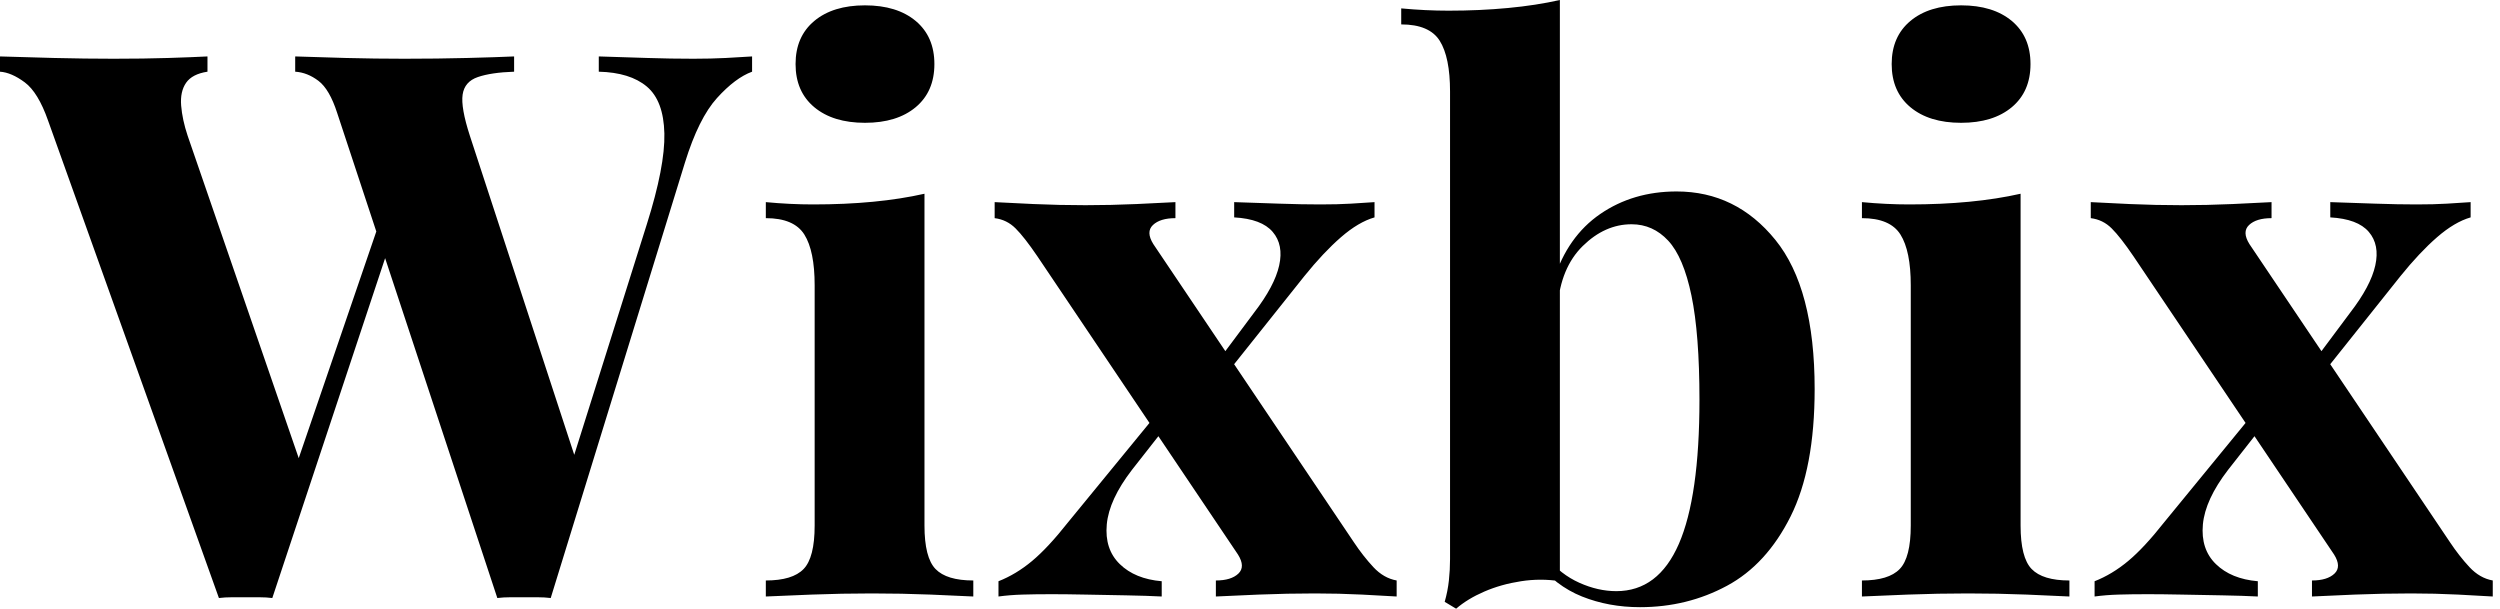 <svg baseProfile="full" height="28" version="1.1" viewBox="0 0 115 28" width="115" xmlns="http://www.w3.org/2000/svg" xmlns:ev="http://www.w3.org/2001/xml-events" xmlns:xlink="http://www.w3.org/1999/xlink"><defs /><g><path d="M34.175 2.596V3.298Q33.404 3.579 32.561 4.509Q31.719 5.439 31.088 7.474L24.912 27.509Q24.632 27.474 24.316 27.474Q24.0 27.474 23.684 27.474Q23.368 27.474 23.053 27.474Q22.737 27.474 22.456 27.509L15.088 5.193Q14.737 4.105 14.228 3.719Q13.719 3.333 13.158 3.298V2.596Q14.14 2.632 15.491 2.667Q16.842 2.702 18.175 2.702Q19.719 2.702 21.07 2.667Q22.421 2.632 23.228 2.596V3.298Q22.175 3.333 21.561 3.544Q20.947 3.754 20.86 4.351Q20.772 4.947 21.193 6.246L26.175 21.474L25.368 22.912L29.333 10.316Q30.175 7.649 30.14 6.14Q30.105 4.632 29.333 3.982Q28.561 3.333 27.123 3.298V2.596Q28.316 2.632 29.368 2.667Q30.421 2.702 31.474 2.702Q32.281 2.702 32.965 2.667Q33.649 2.632 34.175 2.596ZM9.123 2.596V3.298Q8.421 3.404 8.14 3.807Q7.86 4.211 7.912 4.86Q7.965 5.509 8.211 6.246L13.579 21.825L12.632 23.088L17.123 9.965L17.614 10.912L12.105 27.509Q11.825 27.474 11.509 27.474Q11.193 27.474 10.877 27.474Q10.561 27.474 10.246 27.474Q9.93 27.474 9.649 27.509L1.789 5.544Q1.333 4.246 0.719 3.789Q0.105 3.333 -0.421 3.298V2.596Q0.632 2.632 2.07 2.667Q3.509 2.702 4.807 2.702Q6.211 2.702 7.316 2.667Q8.421 2.632 9.123 2.596Z M39.368 0.246Q40.842 0.246 41.702 0.965Q42.561 1.684 42.561 2.947Q42.561 4.211 41.702 4.93Q40.842 5.649 39.368 5.649Q37.895 5.649 37.035 4.93Q36.175 4.211 36.175 2.947Q36.175 1.684 37.035 0.965Q37.895 0.246 39.368 0.246ZM42.105 8.912V24.175Q42.105 25.649 42.614 26.175Q43.123 26.702 44.351 26.702V27.439Q43.719 27.404 42.386 27.351Q41.053 27.298 39.684 27.298Q38.316 27.298 36.912 27.351Q35.509 27.404 34.807 27.439V26.702Q36.035 26.702 36.544 26.175Q37.053 25.649 37.053 24.175V13.123Q37.053 11.544 36.579 10.789Q36.105 10.035 34.807 10.035V9.298Q35.93 9.404 36.982 9.404Q38.456 9.404 39.737 9.281Q41.018 9.158 42.105 8.912Z M53.649 9.298V10.035Q52.947 10.035 52.614 10.351Q52.281 10.667 52.632 11.228L61.86 24.947Q62.281 25.579 62.754 26.088Q63.228 26.596 63.825 26.702V27.439Q63.298 27.404 62.228 27.351Q61.158 27.298 60.07 27.298Q58.807 27.298 57.474 27.351Q56.14 27.404 55.509 27.439V26.702Q56.211 26.702 56.544 26.386Q56.877 26.07 56.526 25.509L47.298 11.789Q46.702 10.912 46.298 10.509Q45.895 10.105 45.333 10.035V9.298Q45.93 9.333 47.123 9.386Q48.316 9.439 49.509 9.439Q50.667 9.439 51.86 9.386Q53.053 9.333 53.649 9.298ZM52.842 18.982Q52.842 18.982 52.895 19.193Q52.947 19.404 53.0 19.614Q53.053 19.825 53.053 19.825L51.649 21.614Q50.596 22.982 50.491 24.123Q50.386 25.263 51.088 25.947Q51.789 26.632 53.018 26.737V27.439Q52.351 27.404 51.386 27.386Q50.421 27.368 49.509 27.351Q48.596 27.333 47.965 27.333Q47.193 27.333 46.614 27.351Q46.035 27.368 45.509 27.439V26.737Q46.316 26.421 47.053 25.807Q47.789 25.193 48.702 24.035ZM62.807 9.298V10.0Q62.07 10.211 61.263 10.912Q60.456 11.614 59.579 12.702L55.719 17.544Q55.719 17.544 55.667 17.351Q55.614 17.158 55.561 16.947Q55.509 16.737 55.509 16.737L57.263 14.386Q58.211 13.158 58.421 12.211Q58.632 11.263 58.123 10.667Q57.614 10.07 56.351 10.0V9.298Q57.368 9.333 58.421 9.368Q59.474 9.404 60.316 9.404Q61.123 9.404 61.719 9.368Q62.316 9.333 62.807 9.298Z M76.702 8.807Q79.439 8.807 81.246 11.035Q83.053 13.263 83.053 17.895Q83.053 21.544 81.947 23.754Q80.842 25.965 79.018 26.947Q77.193 27.93 75.018 27.93Q73.579 27.93 72.351 27.439Q71.123 26.947 70.246 25.825L70.737 25.649Q71.368 26.421 72.228 26.807Q73.088 27.193 73.93 27.193Q75.86 27.193 76.807 25.018Q77.754 22.842 77.754 18.386Q77.754 15.368 77.386 13.596Q77.018 11.825 76.316 11.07Q75.614 10.316 74.632 10.316Q73.404 10.316 72.386 11.316Q71.368 12.316 71.228 14.105L71.053 12.877Q71.684 10.877 73.193 9.842Q74.702 8.807 76.702 8.807ZM71.333 0.0V26.737Q70.456 26.596 69.544 26.737Q68.632 26.877 67.86 27.211Q67.088 27.544 66.561 28.0L66.035 27.684Q66.175 27.193 66.228 26.702Q66.281 26.211 66.281 25.719V4.211Q66.281 2.632 65.807 1.877Q65.333 1.123 64.035 1.123V0.386Q65.158 0.491 66.211 0.491Q67.649 0.491 68.947 0.368Q70.246 0.246 71.333 0.0Z M89.789 0.246Q91.263 0.246 92.123 0.965Q92.982 1.684 92.982 2.947Q92.982 4.211 92.123 4.93Q91.263 5.649 89.789 5.649Q88.316 5.649 87.456 4.93Q86.596 4.211 86.596 2.947Q86.596 1.684 87.456 0.965Q88.316 0.246 89.789 0.246ZM92.526 8.912V24.175Q92.526 25.649 93.035 26.175Q93.544 26.702 94.772 26.702V27.439Q94.14 27.404 92.807 27.351Q91.474 27.298 90.105 27.298Q88.737 27.298 87.333 27.351Q85.93 27.404 85.228 27.439V26.702Q86.456 26.702 86.965 26.175Q87.474 25.649 87.474 24.175V13.123Q87.474 11.544 87.0 10.789Q86.526 10.035 85.228 10.035V9.298Q86.351 9.404 87.404 9.404Q88.877 9.404 90.158 9.281Q91.439 9.158 92.526 8.912Z M104.07 9.298V10.035Q103.368 10.035 103.035 10.351Q102.702 10.667 103.053 11.228L112.281 24.947Q112.702 25.579 113.175 26.088Q113.649 26.596 114.246 26.702V27.439Q113.719 27.404 112.649 27.351Q111.579 27.298 110.491 27.298Q109.228 27.298 107.895 27.351Q106.561 27.404 105.93 27.439V26.702Q106.632 26.702 106.965 26.386Q107.298 26.07 106.947 25.509L97.719 11.789Q97.123 10.912 96.719 10.509Q96.316 10.105 95.754 10.035V9.298Q96.351 9.333 97.544 9.386Q98.737 9.439 99.93 9.439Q101.088 9.439 102.281 9.386Q103.474 9.333 104.07 9.298ZM103.263 18.982Q103.263 18.982 103.316 19.193Q103.368 19.404 103.421 19.614Q103.474 19.825 103.474 19.825L102.07 21.614Q101.018 22.982 100.912 24.123Q100.807 25.263 101.509 25.947Q102.211 26.632 103.439 26.737V27.439Q102.772 27.404 101.807 27.386Q100.842 27.368 99.93 27.351Q99.018 27.333 98.386 27.333Q97.614 27.333 97.035 27.351Q96.456 27.368 95.93 27.439V26.737Q96.737 26.421 97.474 25.807Q98.211 25.193 99.123 24.035ZM113.228 9.298V10.0Q112.491 10.211 111.684 10.912Q110.877 11.614 110.0 12.702L106.14 17.544Q106.14 17.544 106.088 17.351Q106.035 17.158 105.982 16.947Q105.93 16.737 105.93 16.737L107.684 14.386Q108.632 13.158 108.842 12.211Q109.053 11.263 108.544 10.667Q108.035 10.07 106.772 10.0V9.298Q107.789 9.333 108.842 9.368Q109.895 9.404 110.737 9.404Q111.544 9.404 112.14 9.368Q112.737 9.333 113.228 9.298Z " fill="rgb(0,0,0)" transform="translate(0.421, 0)" /></g></svg>